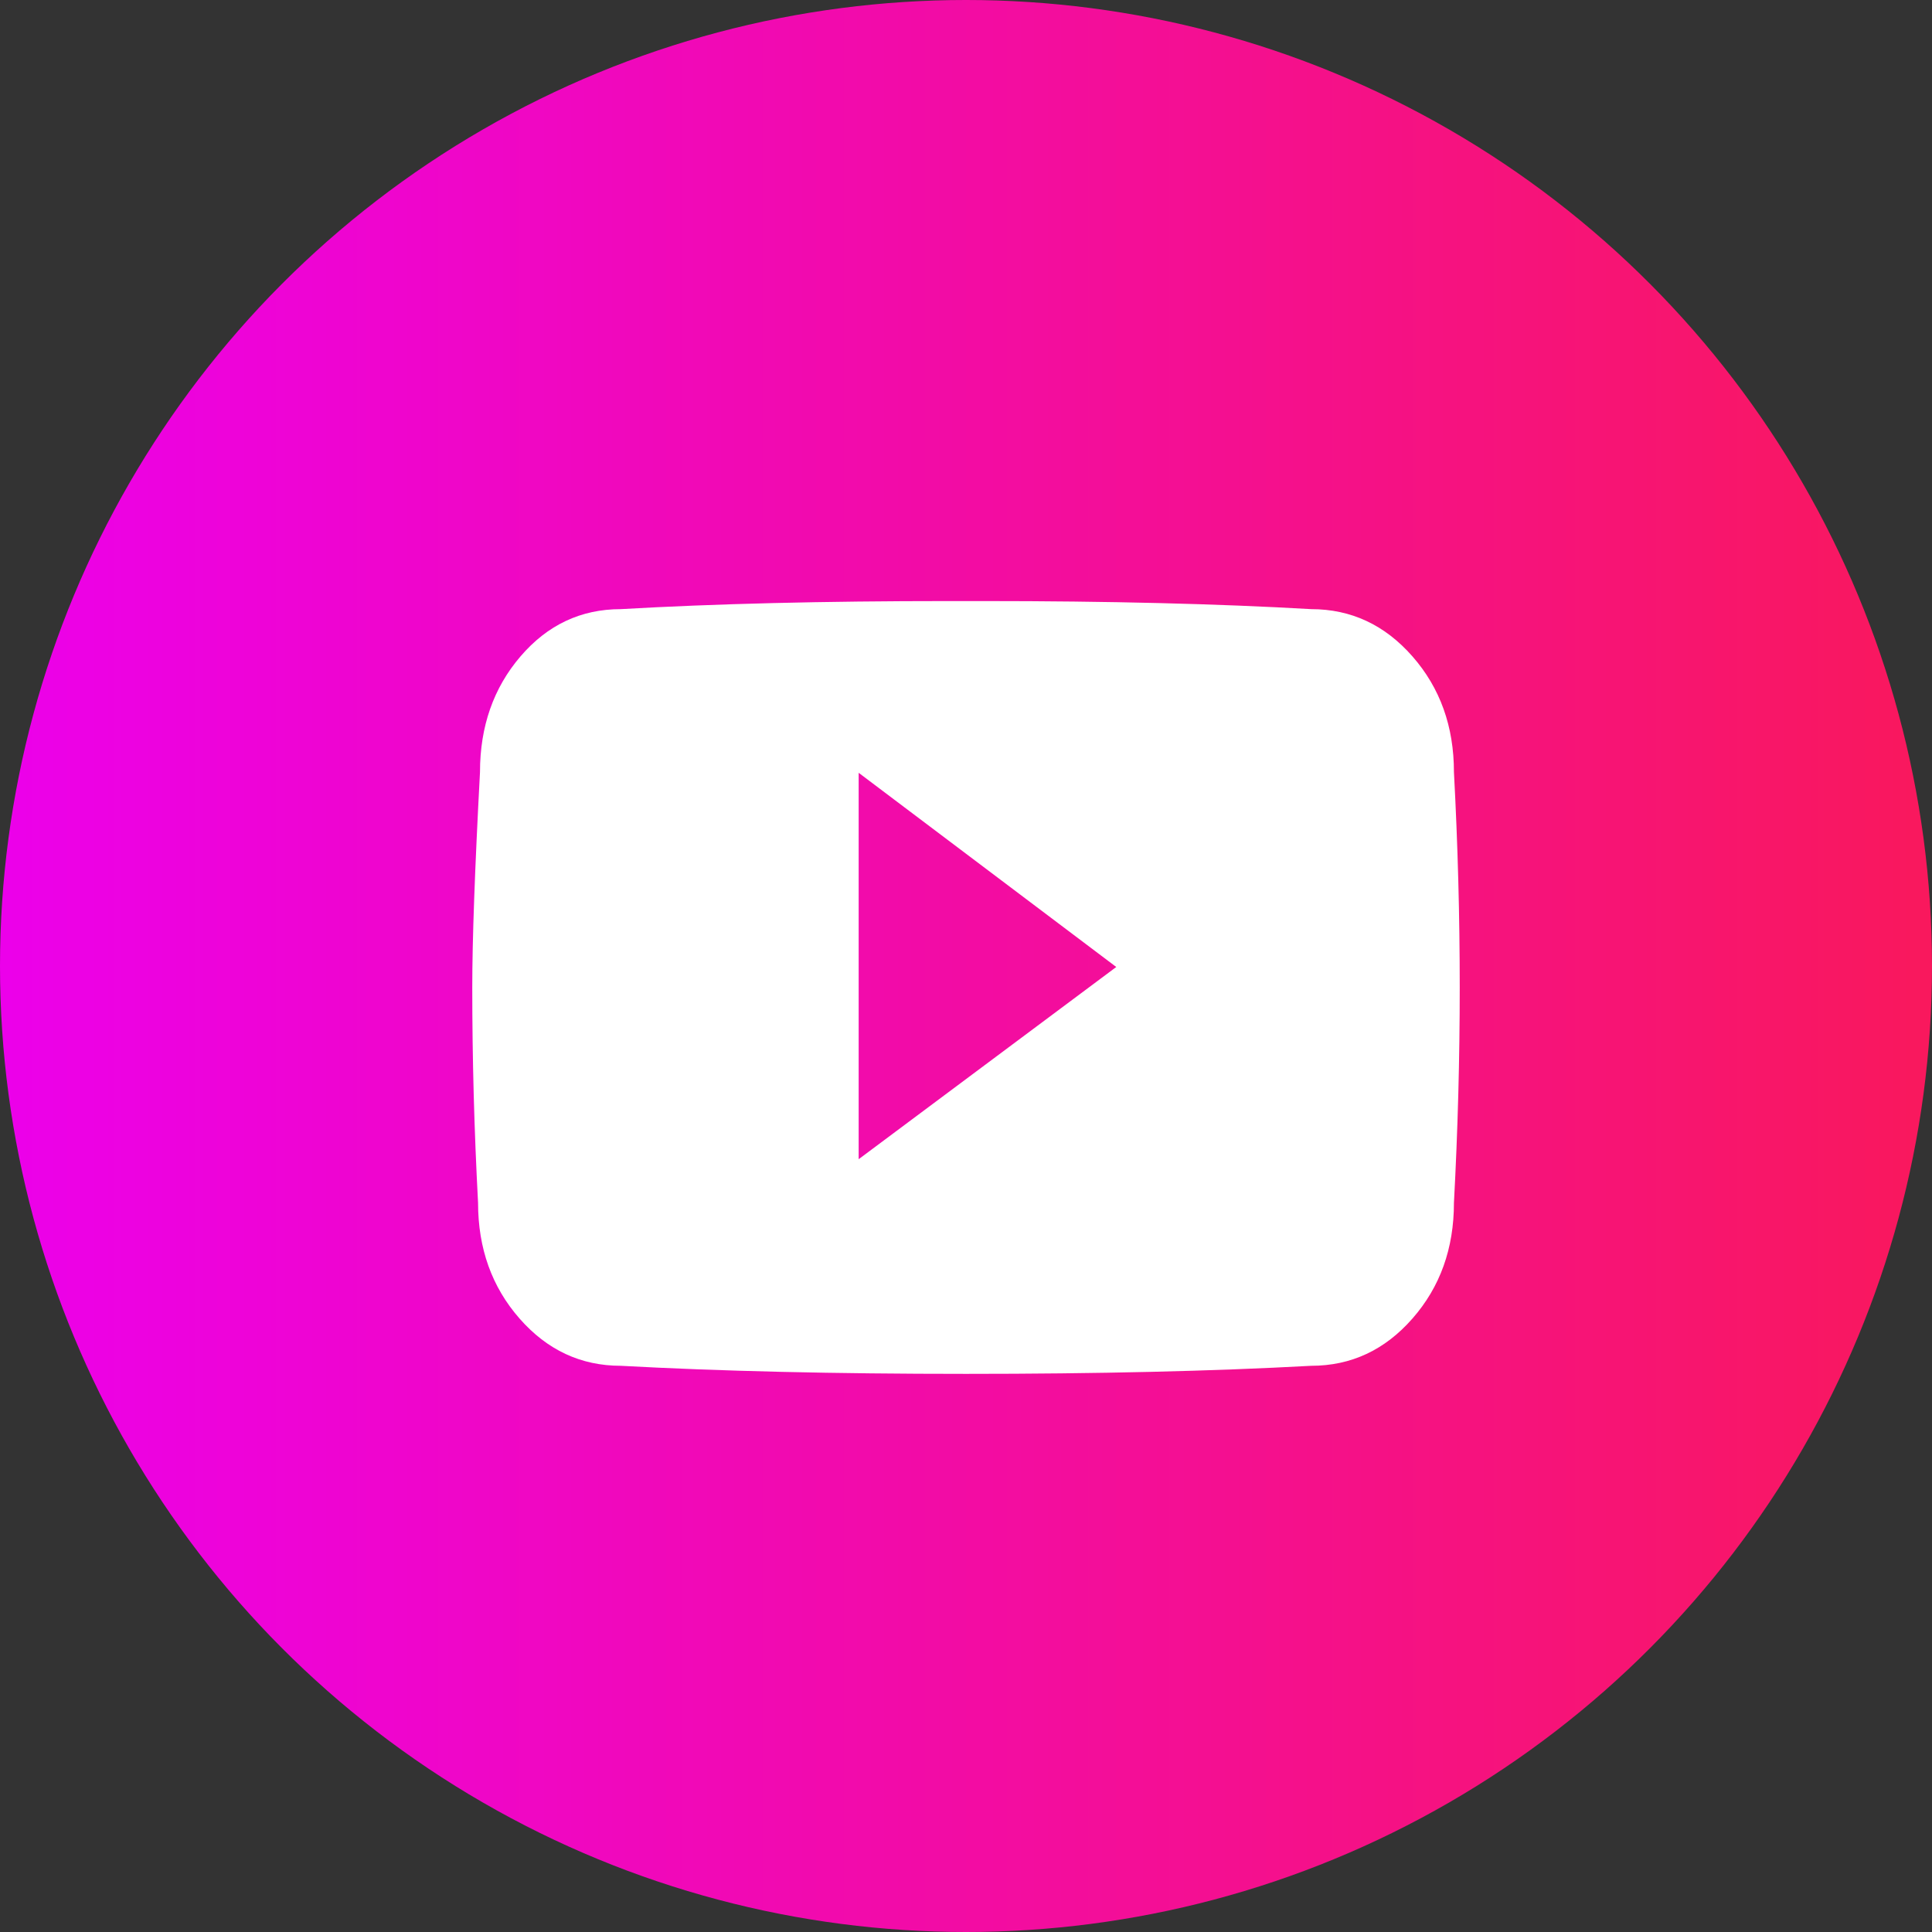 <?xml version="1.0" encoding="UTF-8"?>
<svg xmlns="http://www.w3.org/2000/svg" xmlns:xlink="http://www.w3.org/1999/xlink" width="45px" height="45px" viewBox="0 0 45 45" version="1.1">
  <rect x="0" y="0" width="45" height="45" fill="#333333" stroke="none"/>
  <title>Group 3</title>
  <defs>
    <linearGradient x1="100%" y1="50%" x2="0%" y2="50%" id="linearGradient-1">
      <stop stop-color="#F9185C" offset="0%"></stop>
      <stop stop-color="#EC00EB" offset="100%"></stop>
    </linearGradient>
  </defs>
  <g id="Symbols" stroke="none" stroke-width="1" fill="none" fill-rule="evenodd">
    <g id="Footer" transform="translate(-180, -333)">
      <g id="Group-3" transform="translate(180, 333)">
        <circle id="Oval" fill="url(#linearGradient-1)" cx="22.5" cy="22.5" r="22.5"></circle>
        <path d="M33.865,17.984 C33.955,19.672 34,21.344 34,23 C34,24.656 33.955,26.328 33.865,28.016 C33.865,29.078 33.543,29.977 32.899,30.711 C32.256,31.445 31.469,31.812 30.541,31.812 C28.235,31.938 25.555,32 22.5,32 C19.445,32 16.765,31.938 14.459,31.812 C13.531,31.812 12.744,31.445 12.101,30.711 C11.457,29.977 11.135,29.078 11.135,28.016 C11.045,26.328 11,24.656 11,23 C11,21.906 11.06,20.234 11.18,17.984 C11.18,16.922 11.494,16.023 12.123,15.289 C12.752,14.555 13.531,14.188 14.459,14.188 C16.645,14.062 19.191,14 22.096,14 L22.5,14 L22.904,14 C25.809,14 28.355,14.062 30.541,14.188 C31.469,14.188 32.256,14.555 32.899,15.289 C33.543,16.023 33.865,16.922 33.865,17.984 Z M20,27 L26,22.523 L20,18 L20,27 Z" id="Shape" fill="#FFFFFF" fill-rule="nonzero"></path>
      </g>
    </g>
  </g>
</svg>
